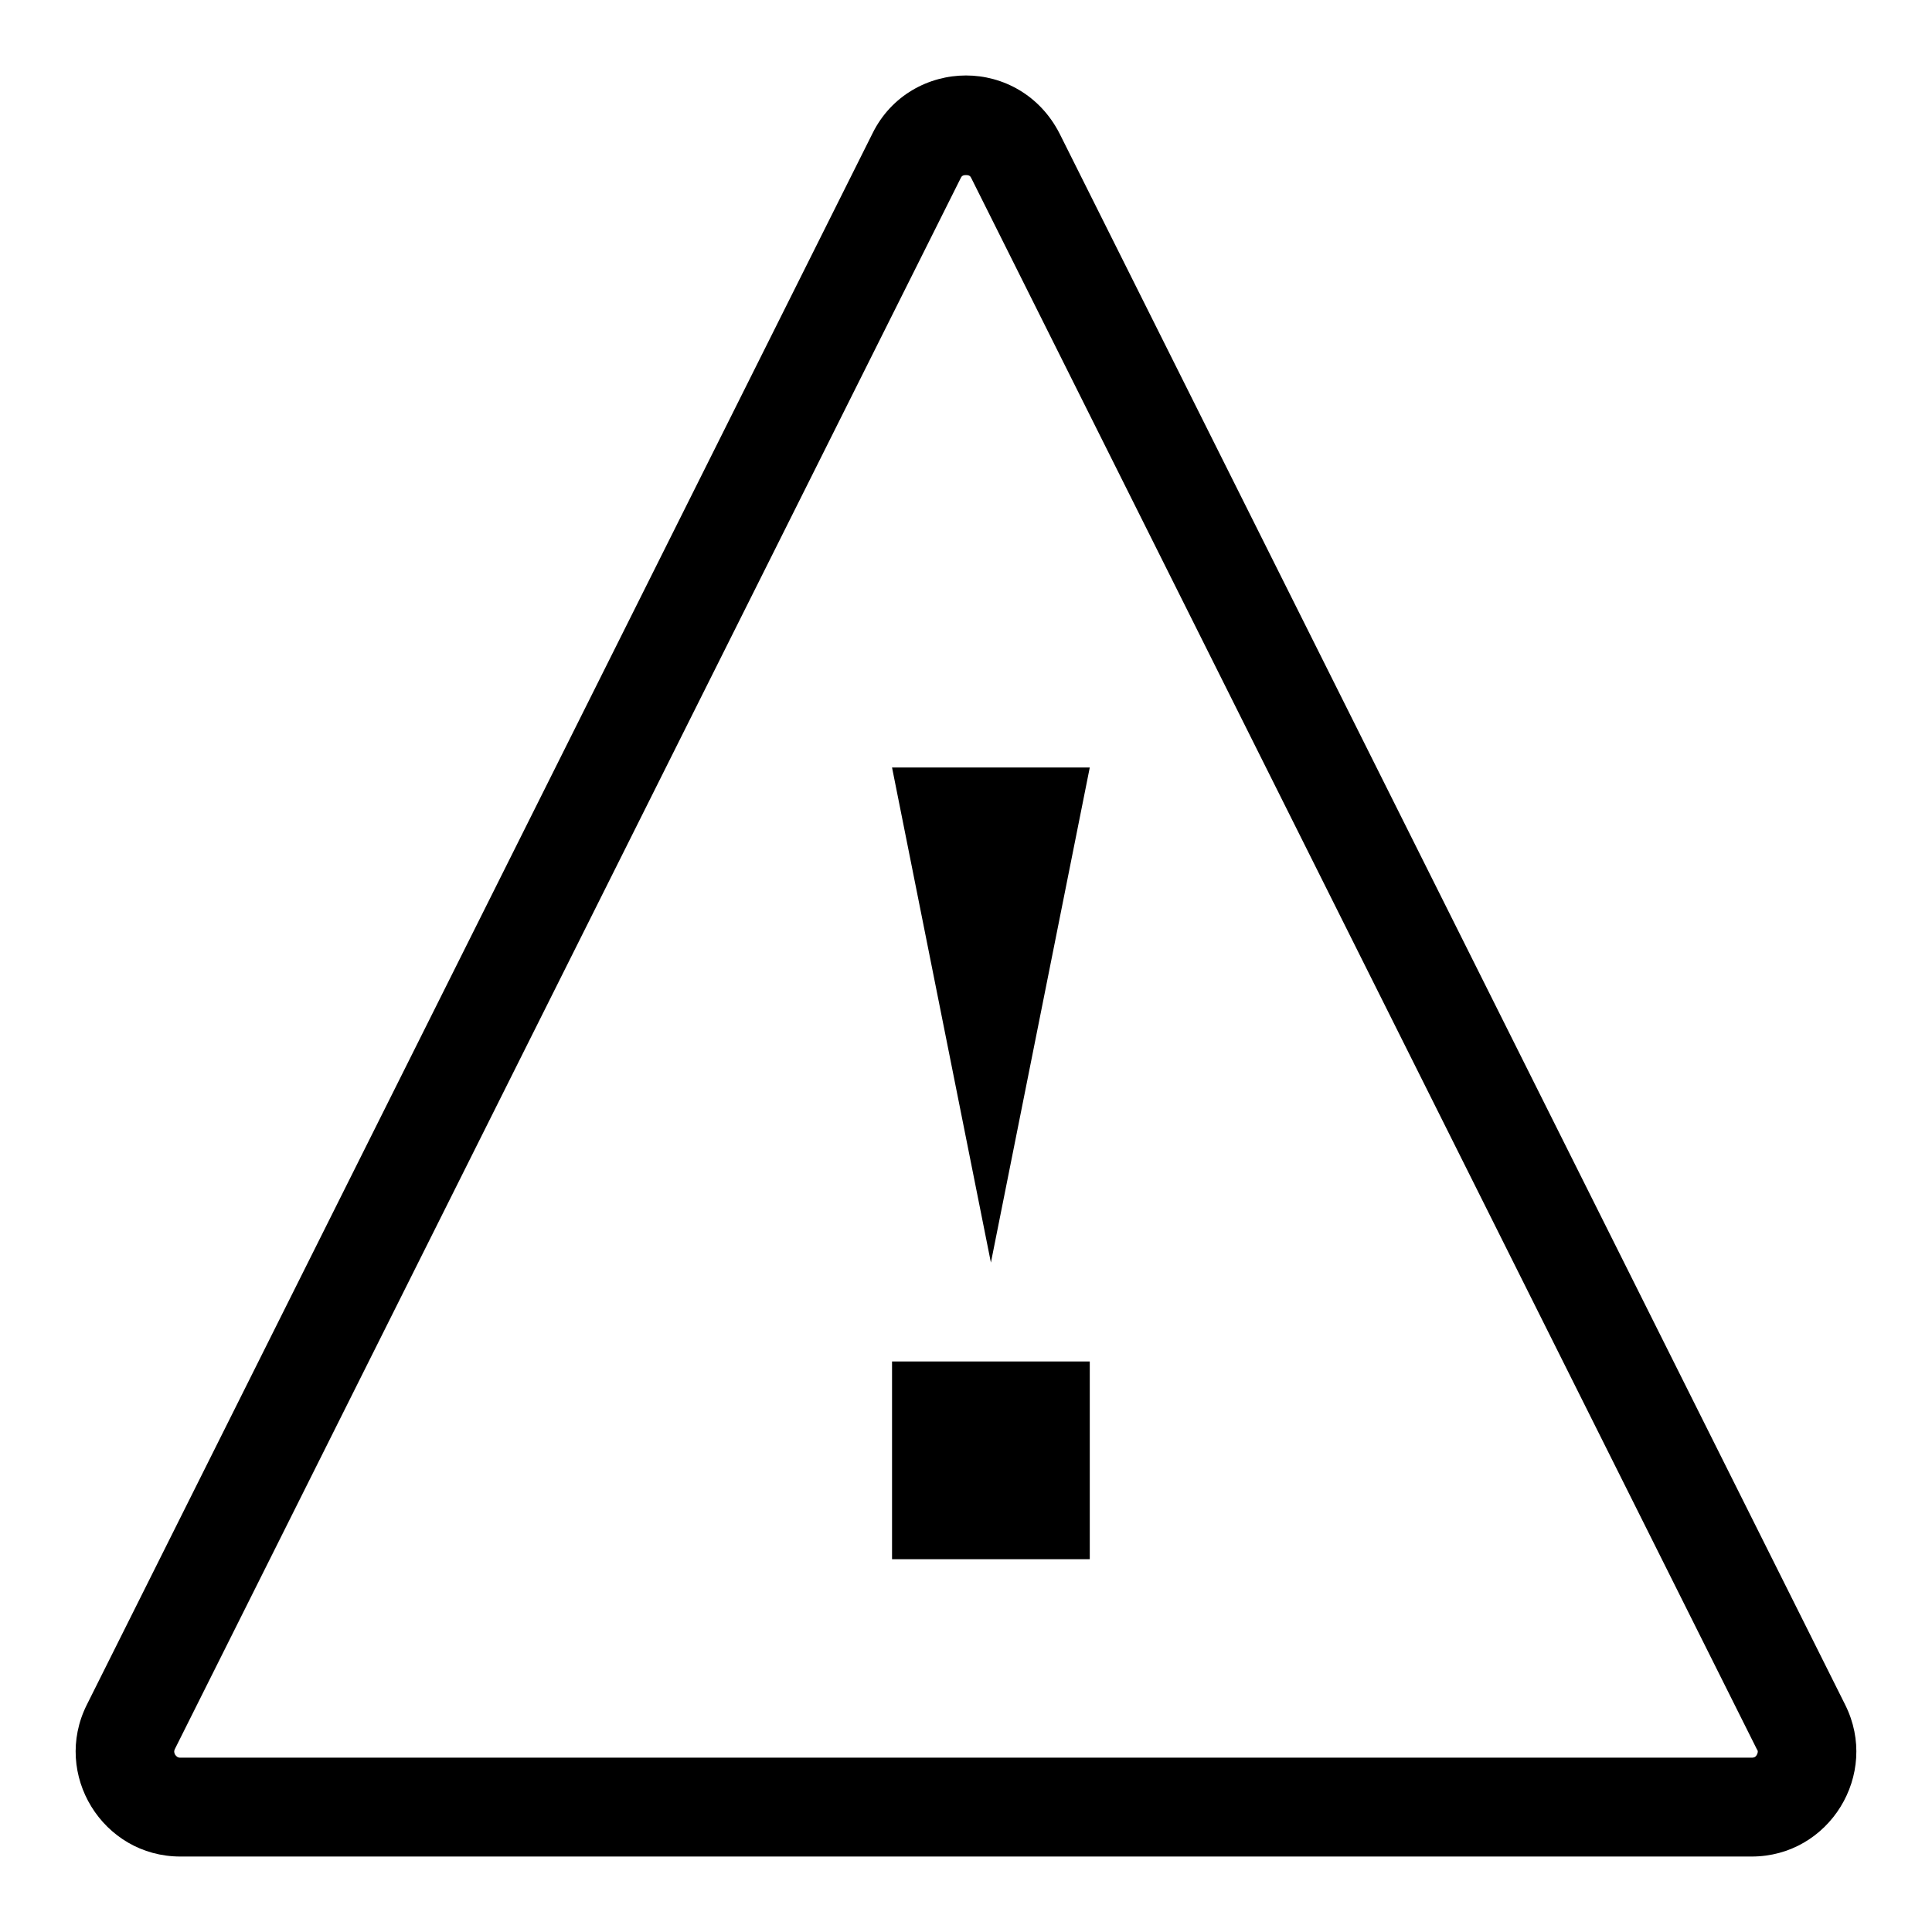 <?xml version="1.0" encoding="utf-8"?>
<!-- Svg Vector Icons : http://www.onlinewebfonts.com/icon -->
<!DOCTYPE svg PUBLIC "-//W3C//DTD SVG 1.1//EN" "http://www.w3.org/Graphics/SVG/1.1/DTD/svg11.dtd">
<svg version="1.1" xmlns="http://www.w3.org/2000/svg" xmlns:xlink="http://www.w3.org/1999/xlink" x="0px" y="0px" viewBox="0 0 256 256" enable-background="new 0 0 256 256" xml:space="preserve">
<g> <path fill="#000000" d="M244.5,225.9L140.4,17.7c-2.6-5.1-7.5-7.7-12.4-7.7c-4.9,0-9.9,2.6-12.4,7.7L11.5,225.9 c-4.6,9.2,2.1,20.1,12.4,20.1h208.2C242.4,246,249.1,235.1,244.5,225.9z M232.8,232.5c-0.2,0.4-0.5,0.4-0.7,0.4H23.9 c-0.2,0-0.4,0-0.7-0.4c-0.2-0.4-0.1-0.6,0-0.8L127.3,23.6c0.1-0.2,0.2-0.4,0.7-0.4c0.5,0,0.6,0.2,0.7,0.4l104.1,208.2 C232.9,231.9,233,232.1,232.8,232.5z M118.2,180.4h26.2v26.2h-26.2V180.4z M131.3,167.3l13.1-65.6h-26.2L131.3,167.3z"/></g>
</svg>